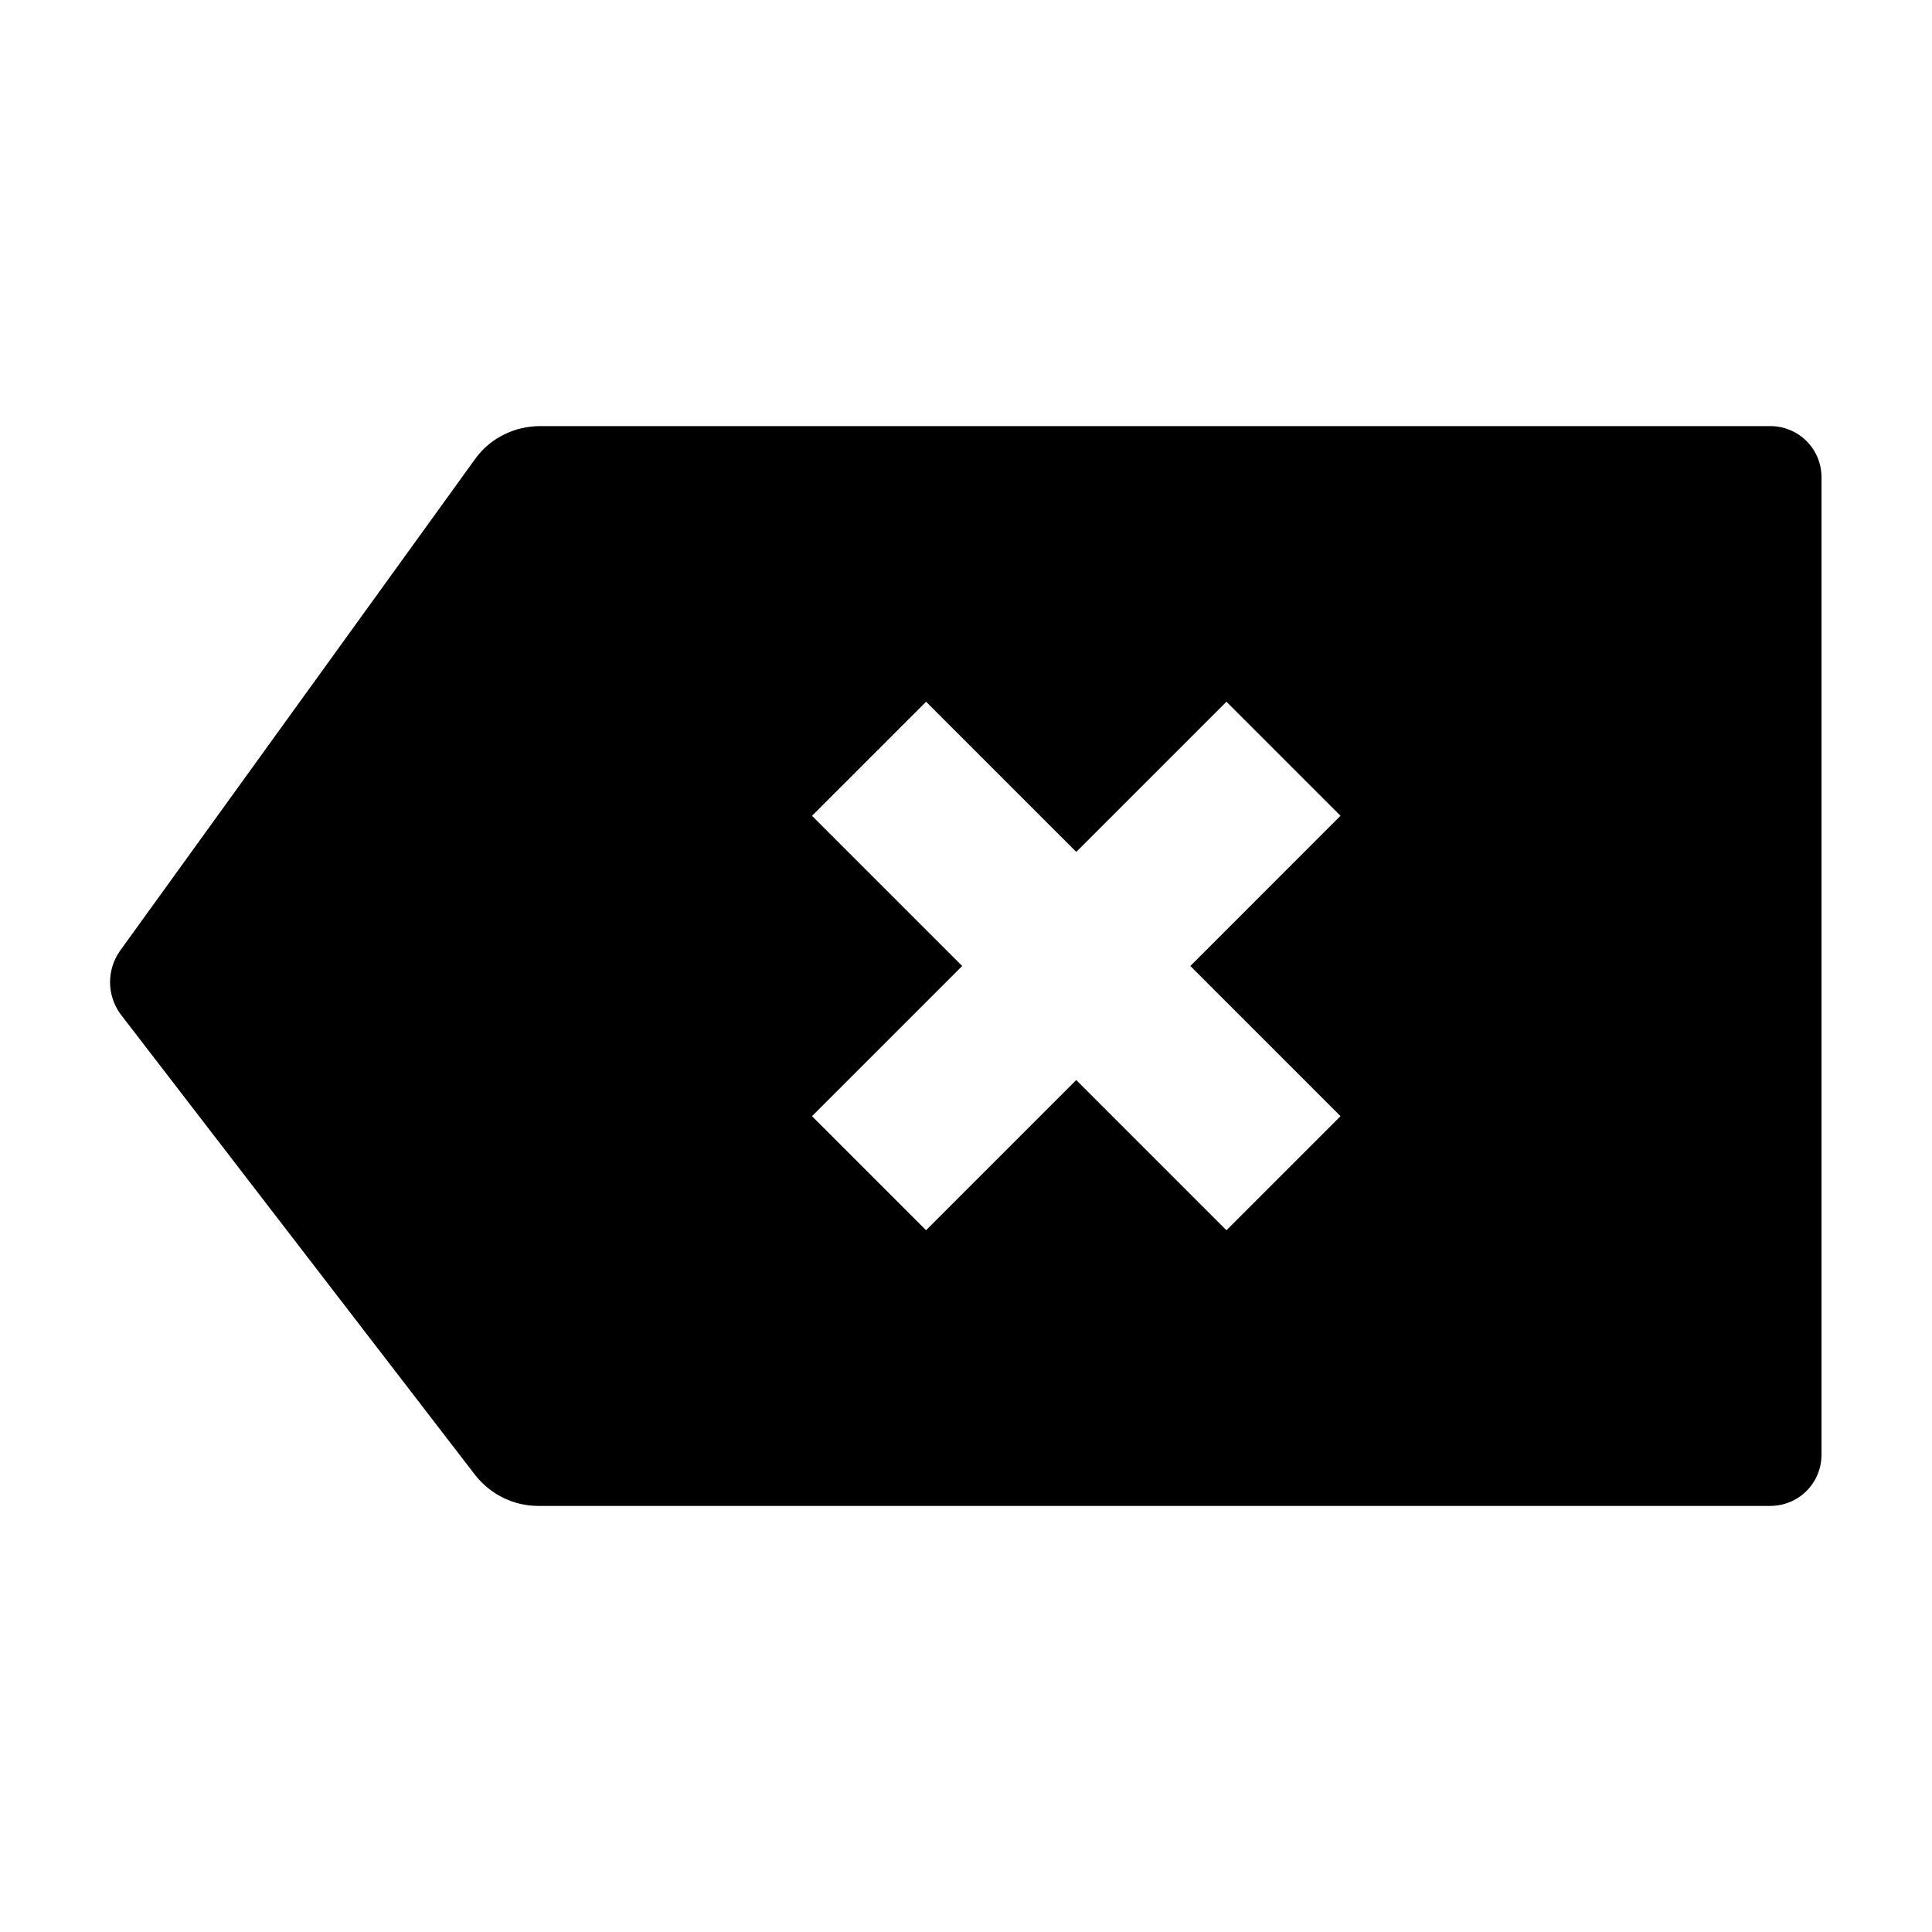 <?xml version="1.0" encoding="UTF-8"?>
<!-- Uploaded to: ICON Repo, www.iconrepo.com, Generator: ICON Repo Mixer Tools -->
<svg fill="#000000" width="800px" height="800px" version="1.1" viewBox="144 144 512 512" xmlns="http://www.w3.org/2000/svg">
 <path d="m613.11 256.92h-325.96c-6.551 0-13.098 3.023-17.129 8.566l-94.211 130.48c-3.527 5.039-3.527 11.586 0 16.625l94.211 122.43c4.031 5.039 10.078 8.062 16.625 8.062h326.47c7.559 0 13.602-6.047 13.602-13.602v-258.96c0-7.559-6.043-13.602-13.602-13.602zm-113.86 182.88-30.23 30.23-39.801-39.805-39.801 39.801-30.23-30.23 39.801-39.801-39.801-39.801 30.23-30.23 39.801 39.801 39.801-39.801 30.23 30.23-39.801 39.805z"/>
</svg>